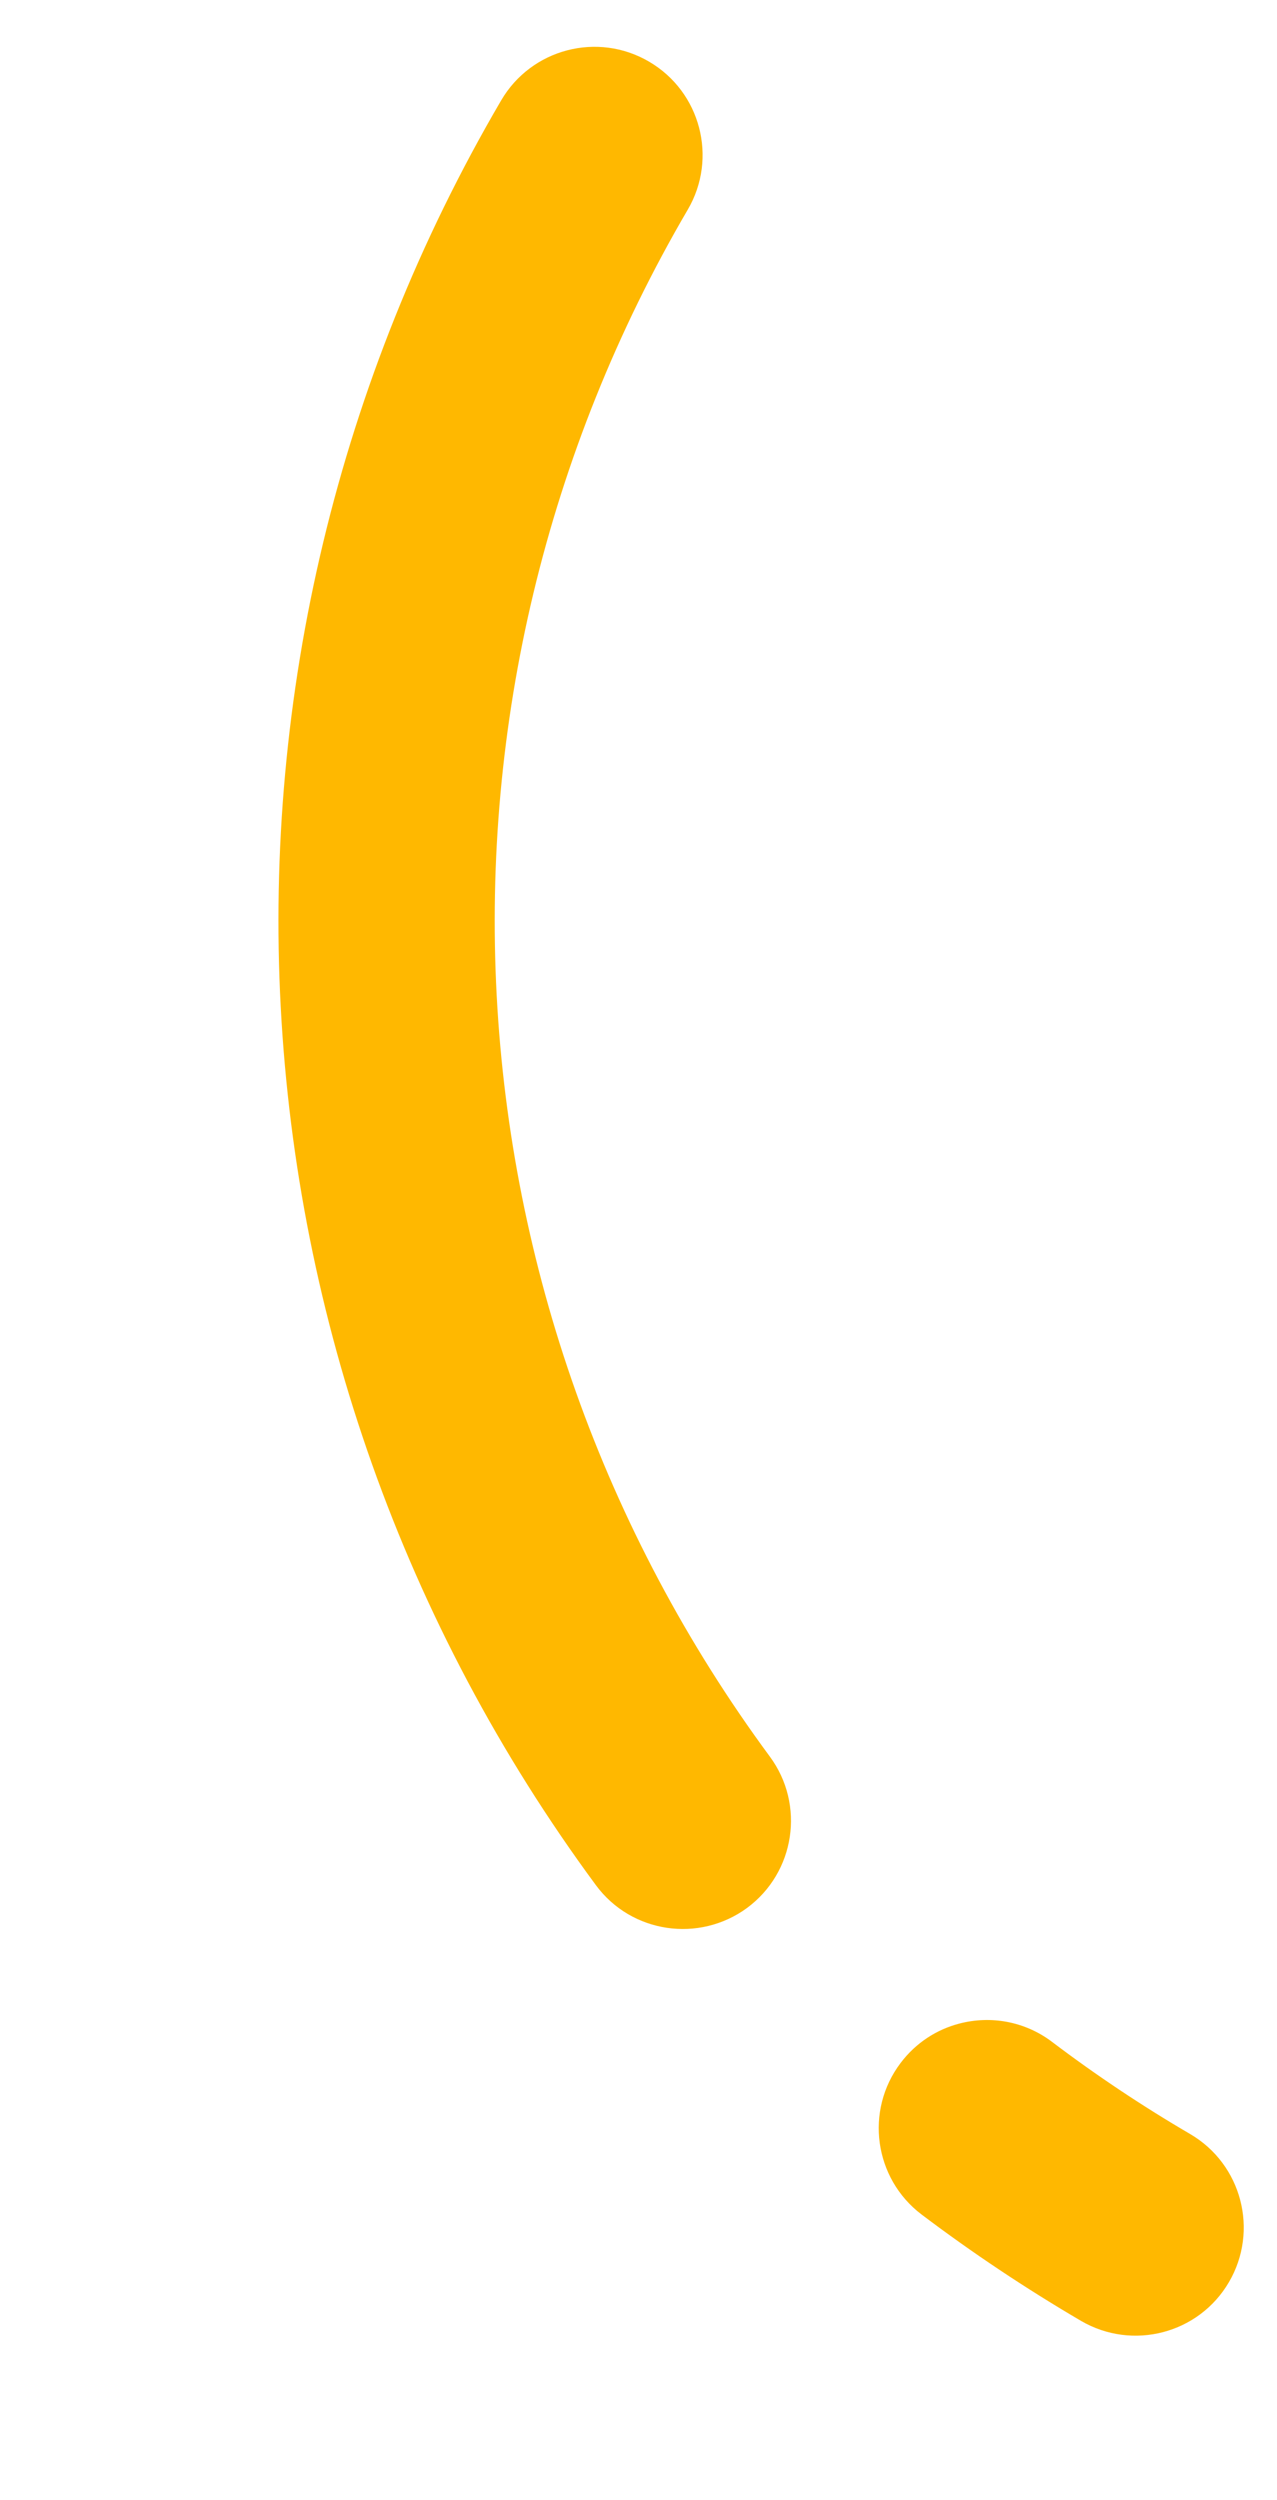 <?xml version="1.0" encoding="UTF-8"?> <svg xmlns="http://www.w3.org/2000/svg" width="23" height="45" viewBox="0 0 23 45" fill="none"> <path d="M10.215 0.906C10.697 0.78 11.227 0.838 11.691 1.11C12.619 1.653 12.931 2.846 12.387 3.774C7.263 12.527 7.842 23.456 13.866 31.617C14.505 32.483 14.32 33.702 13.455 34.341C12.591 34.974 11.371 34.797 10.732 33.93C3.783 24.514 3.114 11.905 9.027 1.806C9.299 1.342 9.733 1.032 10.215 0.906Z" fill="#FFB800"></path> <path d="M17.279 36.422C17.837 36.276 18.453 36.377 18.948 36.751C19.739 37.35 20.577 37.909 21.437 38.411C22.365 38.954 22.677 40.147 22.135 41.075C21.592 42.005 20.398 42.315 19.47 41.773C18.479 41.193 17.513 40.549 16.599 39.859C15.742 39.21 15.572 37.989 16.221 37.131C16.495 36.768 16.871 36.528 17.279 36.422Z" fill="#FFB800"></path> </svg> 